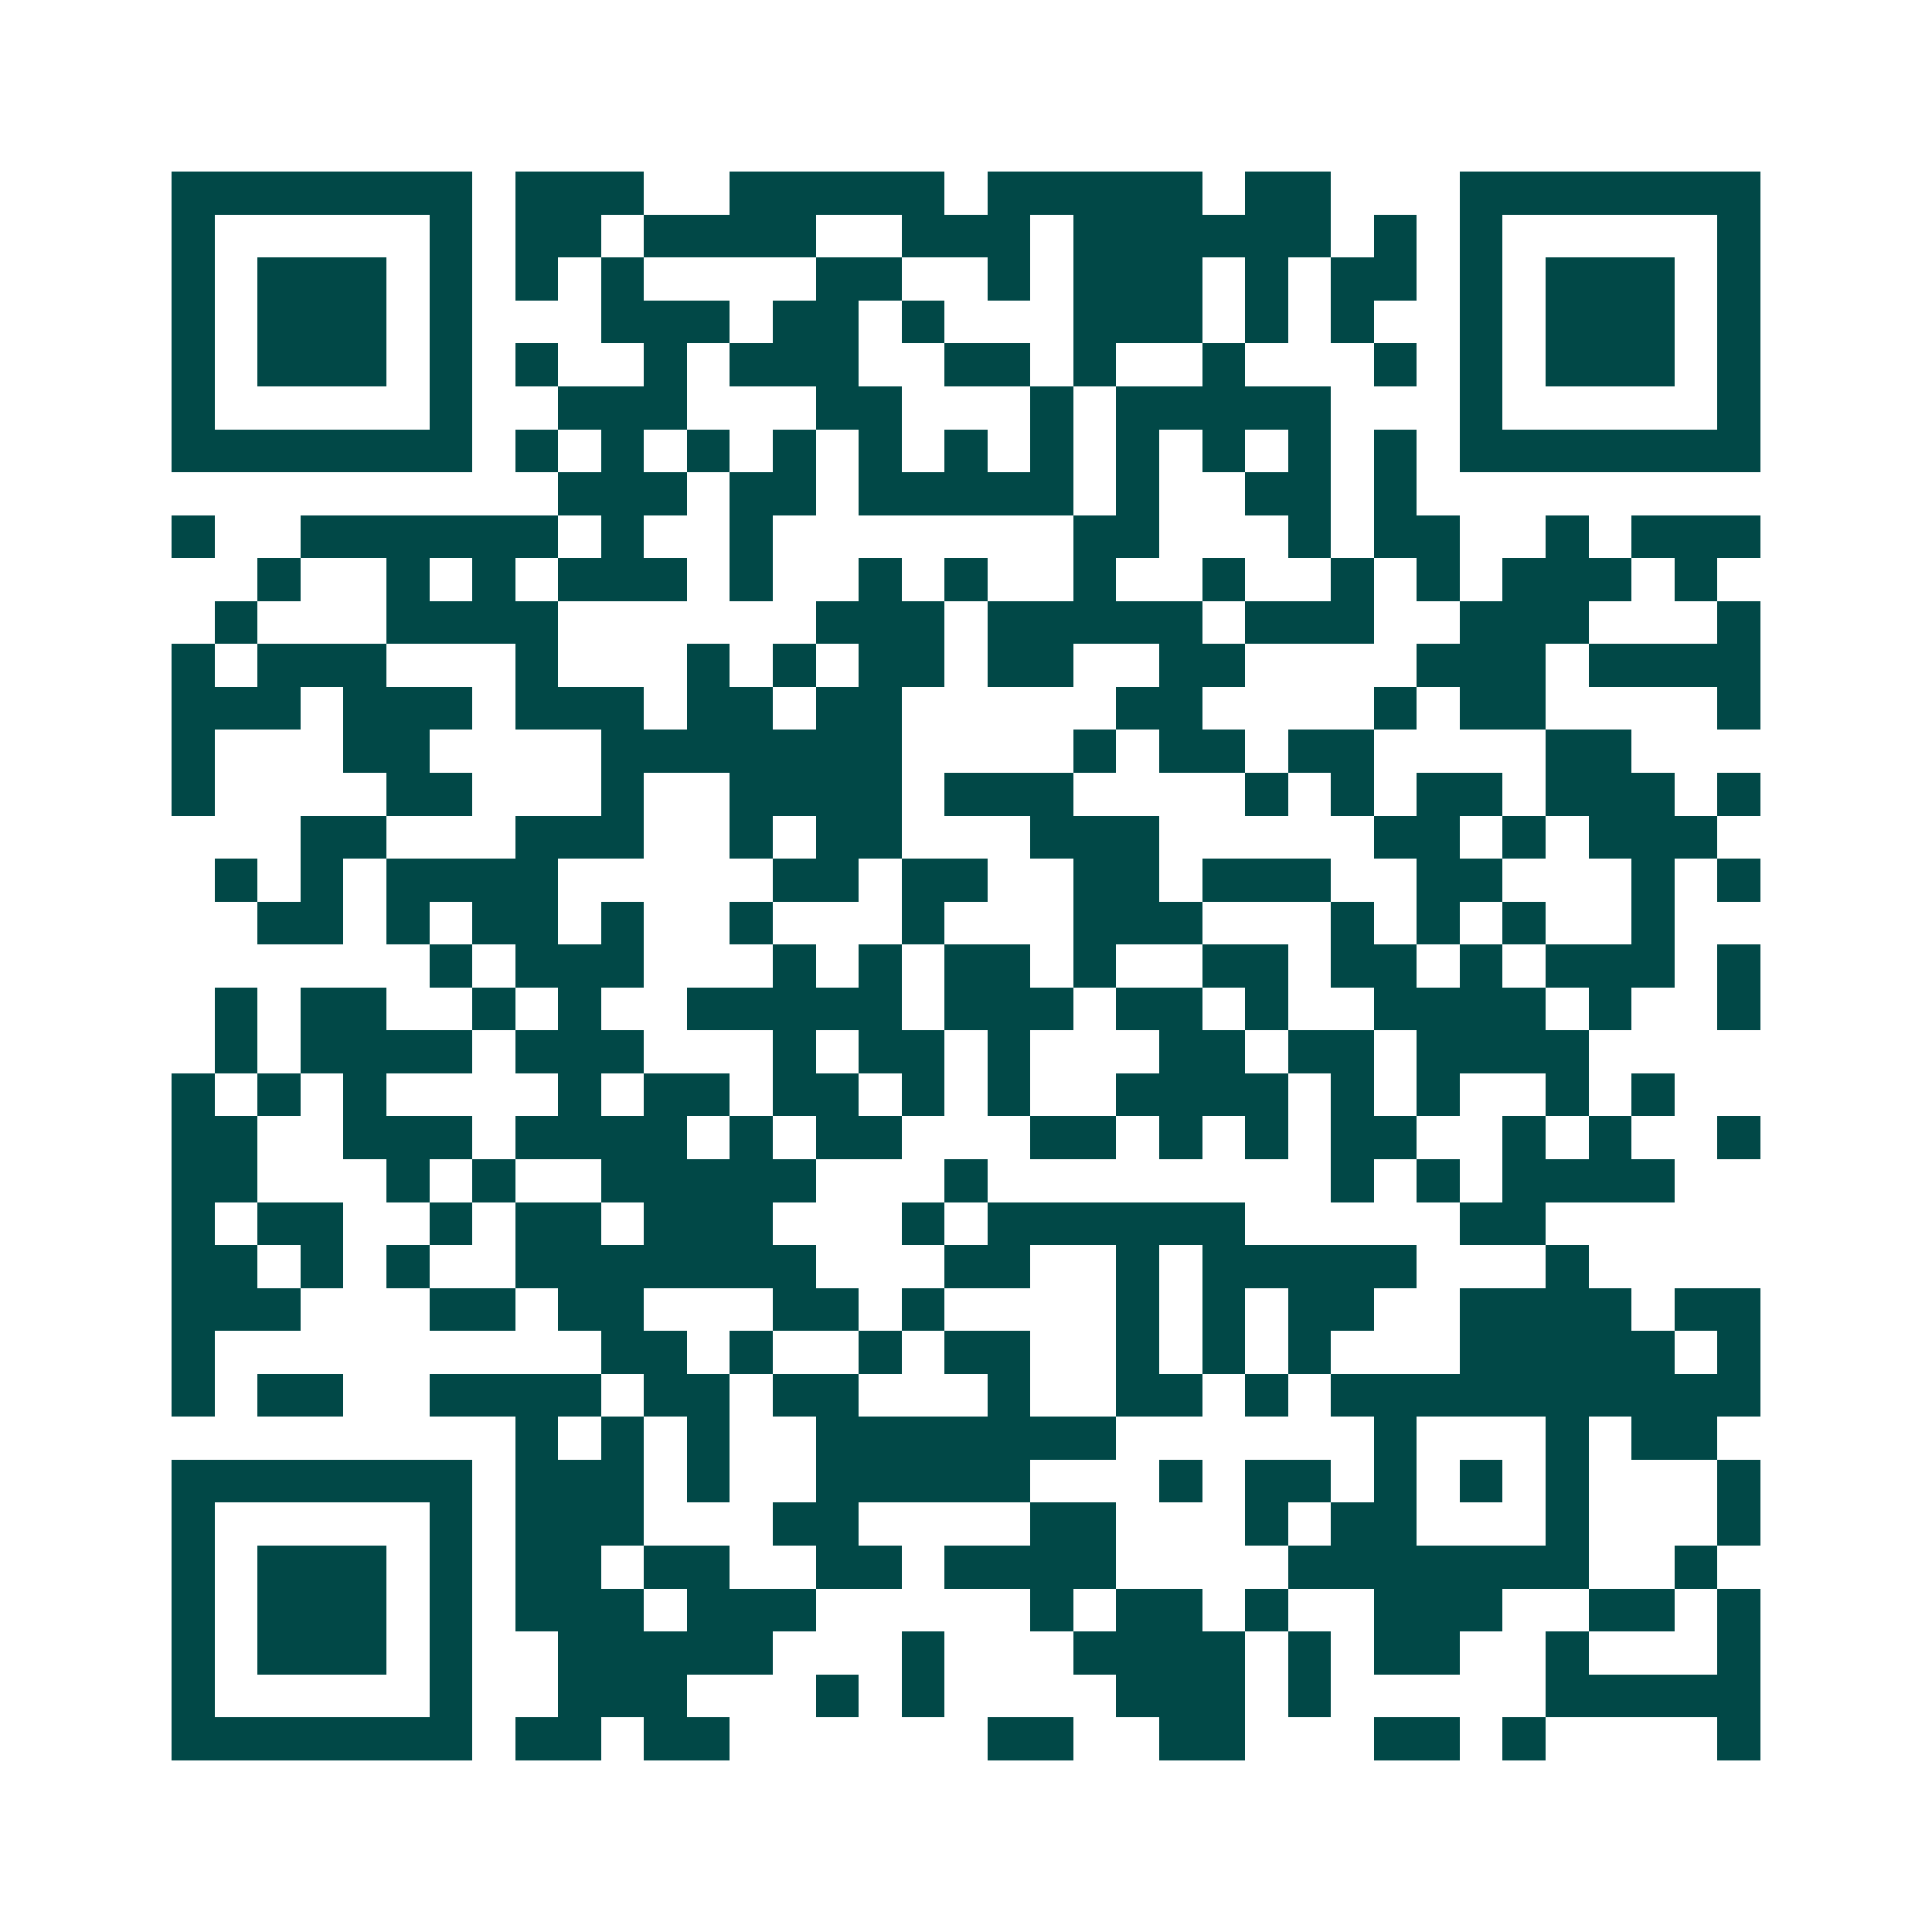<svg xmlns="http://www.w3.org/2000/svg" width="200" height="200" viewBox="0 0 45 45" shape-rendering="crispEdges"><path fill="#ffffff" d="M0 0h45v45H0z"/><path stroke="#014847" d="M4 4.5h7m1 0h3m2 0h5m1 0h5m1 0h2m3 0h7M4 5.5h1m5 0h1m1 0h2m1 0h4m2 0h3m1 0h6m1 0h1m1 0h1m5 0h1M4 6.5h1m1 0h3m1 0h1m1 0h1m1 0h1m4 0h2m2 0h1m1 0h3m1 0h1m1 0h2m1 0h1m1 0h3m1 0h1M4 7.5h1m1 0h3m1 0h1m3 0h3m1 0h2m1 0h1m3 0h3m1 0h1m1 0h1m2 0h1m1 0h3m1 0h1M4 8.5h1m1 0h3m1 0h1m1 0h1m2 0h1m1 0h3m2 0h2m1 0h1m2 0h1m3 0h1m1 0h1m1 0h3m1 0h1M4 9.5h1m5 0h1m2 0h3m3 0h2m3 0h1m1 0h5m3 0h1m5 0h1M4 10.5h7m1 0h1m1 0h1m1 0h1m1 0h1m1 0h1m1 0h1m1 0h1m1 0h1m1 0h1m1 0h1m1 0h1m1 0h7M13 11.5h3m1 0h2m1 0h5m1 0h1m2 0h2m1 0h1M4 12.5h1m2 0h6m1 0h1m2 0h1m7 0h2m3 0h1m1 0h2m2 0h1m1 0h3M6 13.5h1m2 0h1m1 0h1m1 0h3m1 0h1m2 0h1m1 0h1m2 0h1m2 0h1m2 0h1m1 0h1m1 0h3m1 0h1M5 14.5h1m3 0h4m6 0h3m1 0h5m1 0h3m2 0h3m3 0h1M4 15.5h1m1 0h3m3 0h1m3 0h1m1 0h1m1 0h2m1 0h2m2 0h2m4 0h3m1 0h4M4 16.5h3m1 0h3m1 0h3m1 0h2m1 0h2m5 0h2m4 0h1m1 0h2m4 0h1M4 17.5h1m3 0h2m4 0h7m4 0h1m1 0h2m1 0h2m4 0h2M4 18.5h1m4 0h2m3 0h1m2 0h4m1 0h3m4 0h1m1 0h1m1 0h2m1 0h3m1 0h1M7 19.5h2m3 0h3m2 0h1m1 0h2m3 0h3m5 0h2m1 0h1m1 0h3M5 20.5h1m1 0h1m1 0h4m5 0h2m1 0h2m2 0h2m1 0h3m2 0h2m3 0h1m1 0h1M6 21.5h2m1 0h1m1 0h2m1 0h1m2 0h1m3 0h1m3 0h3m3 0h1m1 0h1m1 0h1m2 0h1M10 22.5h1m1 0h3m3 0h1m1 0h1m1 0h2m1 0h1m2 0h2m1 0h2m1 0h1m1 0h3m1 0h1M5 23.5h1m1 0h2m2 0h1m1 0h1m2 0h5m1 0h3m1 0h2m1 0h1m2 0h4m1 0h1m2 0h1M5 24.5h1m1 0h4m1 0h3m3 0h1m1 0h2m1 0h1m3 0h2m1 0h2m1 0h4M4 25.5h1m1 0h1m1 0h1m4 0h1m1 0h2m1 0h2m1 0h1m1 0h1m2 0h4m1 0h1m1 0h1m2 0h1m1 0h1M4 26.5h2m2 0h3m1 0h4m1 0h1m1 0h2m3 0h2m1 0h1m1 0h1m1 0h2m2 0h1m1 0h1m2 0h1M4 27.5h2m3 0h1m1 0h1m2 0h5m3 0h1m8 0h1m1 0h1m1 0h4M4 28.5h1m1 0h2m2 0h1m1 0h2m1 0h3m3 0h1m1 0h6m5 0h2M4 29.5h2m1 0h1m1 0h1m2 0h7m3 0h2m2 0h1m1 0h5m3 0h1M4 30.5h3m3 0h2m1 0h2m3 0h2m1 0h1m4 0h1m1 0h1m1 0h2m2 0h4m1 0h2M4 31.5h1m9 0h2m1 0h1m2 0h1m1 0h2m2 0h1m1 0h1m1 0h1m3 0h5m1 0h1M4 32.5h1m1 0h2m2 0h4m1 0h2m1 0h2m3 0h1m2 0h2m1 0h1m1 0h10M12 33.5h1m1 0h1m1 0h1m2 0h7m6 0h1m3 0h1m1 0h2M4 34.5h7m1 0h3m1 0h1m2 0h5m3 0h1m1 0h2m1 0h1m1 0h1m1 0h1m3 0h1M4 35.5h1m5 0h1m1 0h3m3 0h2m4 0h2m3 0h1m1 0h2m3 0h1m3 0h1M4 36.5h1m1 0h3m1 0h1m1 0h2m1 0h2m2 0h2m1 0h4m4 0h7m2 0h1M4 37.5h1m1 0h3m1 0h1m1 0h3m1 0h3m5 0h1m1 0h2m1 0h1m2 0h3m2 0h2m1 0h1M4 38.5h1m1 0h3m1 0h1m2 0h5m3 0h1m3 0h4m1 0h1m1 0h2m2 0h1m3 0h1M4 39.5h1m5 0h1m2 0h3m3 0h1m1 0h1m4 0h3m1 0h1m5 0h5M4 40.5h7m1 0h2m1 0h2m6 0h2m2 0h2m3 0h2m1 0h1m4 0h1"/></svg>
